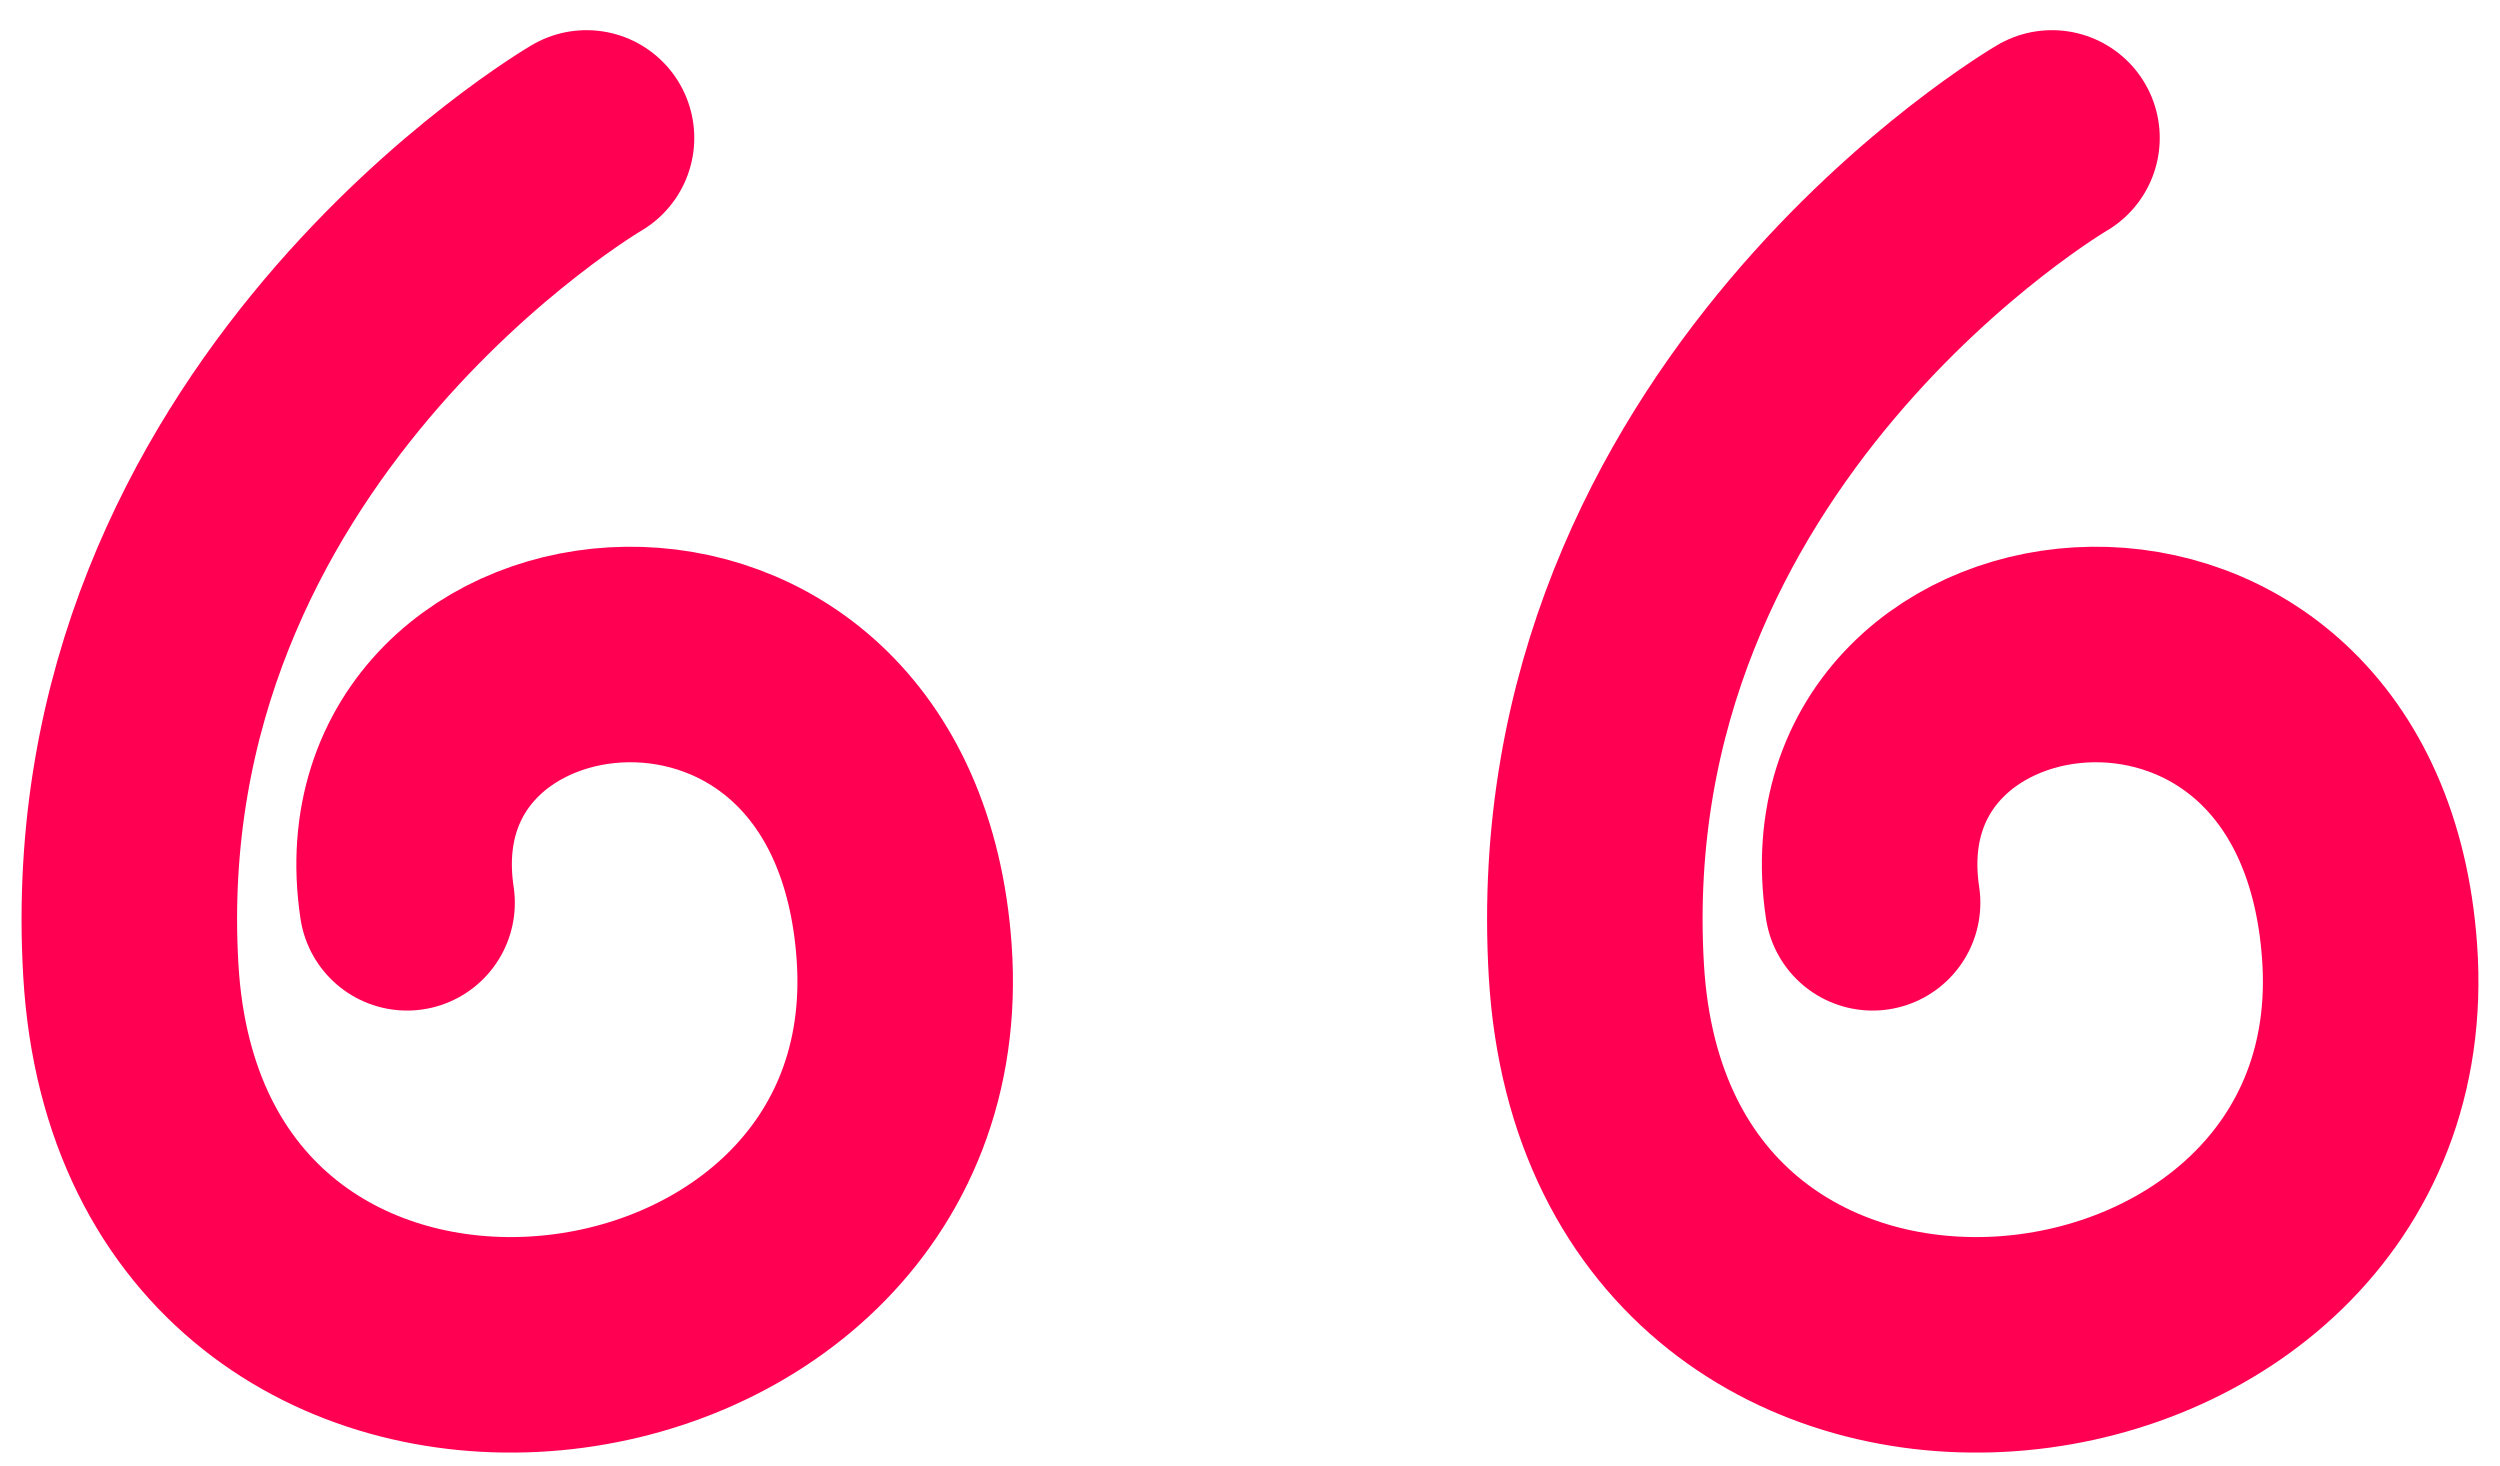 <svg width="58" height="34" viewBox="0 0 58 34" fill="none" xmlns="http://www.w3.org/2000/svg">
<path d="M13.607 3.2C13.607 3.2 2.296 9.812 3.035 22.509C3.773 35.205 21.753 33.062 20.976 22.085C20.286 12.359 8.37 13.79 9.444 20.945" stroke="#FF0052" stroke-width="5" stroke-linecap="round" stroke-linejoin="round"/>
<path d="M47.606 3.2C47.606 3.2 36.296 9.812 37.035 22.509C37.773 35.205 55.753 33.062 54.975 22.085C54.286 12.359 42.37 13.79 43.444 20.945" stroke="#FF0052" stroke-width="5" stroke-linecap="round" stroke-linejoin="round"/>
</svg>
